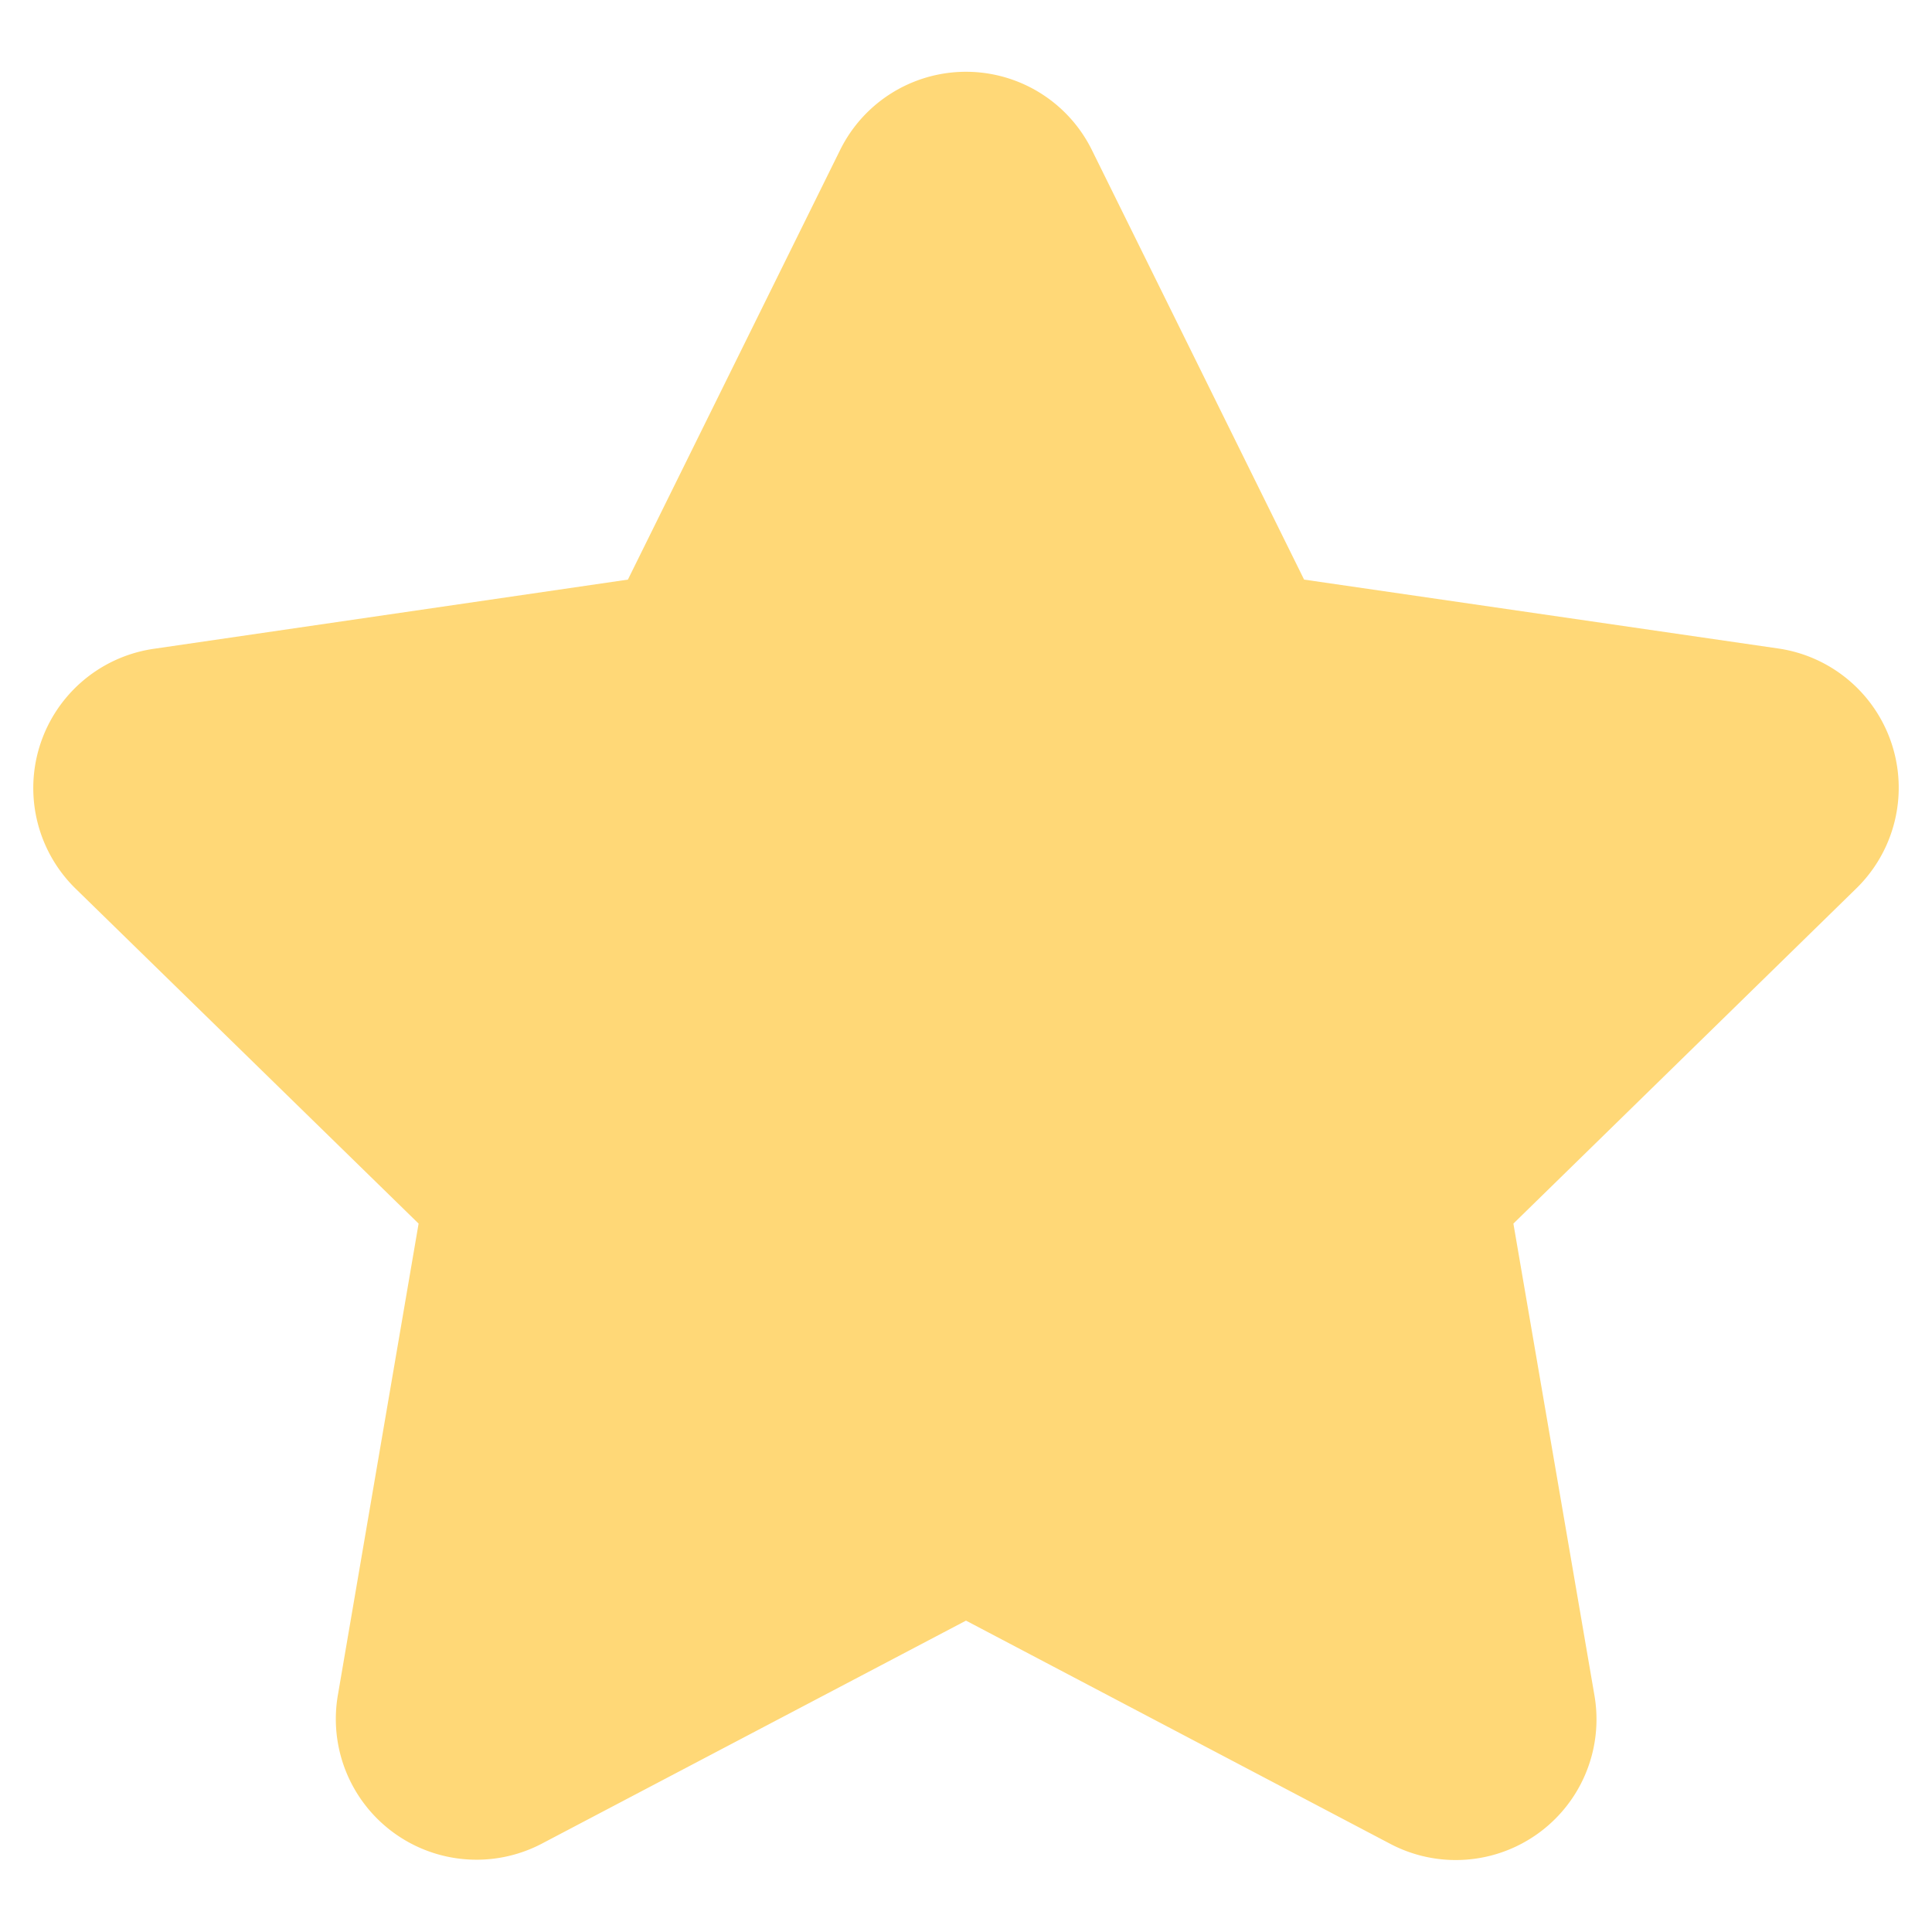 <svg id="Layer_1" data-name="Layer 1" xmlns="http://www.w3.org/2000/svg" viewBox="0 0 60 60"><defs><style>.cls-1{fill:#ffd877;}</style></defs><path class="cls-1" d="M33.91,4.66,40.5,18l14.73,2.14a4.37,4.37,0,0,1,2.42,7.45L47,38l2.52,14.67a4.37,4.37,0,0,1-6.33,4.6L30,50.33,16.82,57.26a4.37,4.37,0,0,1-6.33-4.6L13,38,2.35,27.6a4.37,4.37,0,0,1,2.42-7.45L19.5,18,26.09,4.66A4.36,4.36,0,0,1,33.91,4.66Z"/></svg>